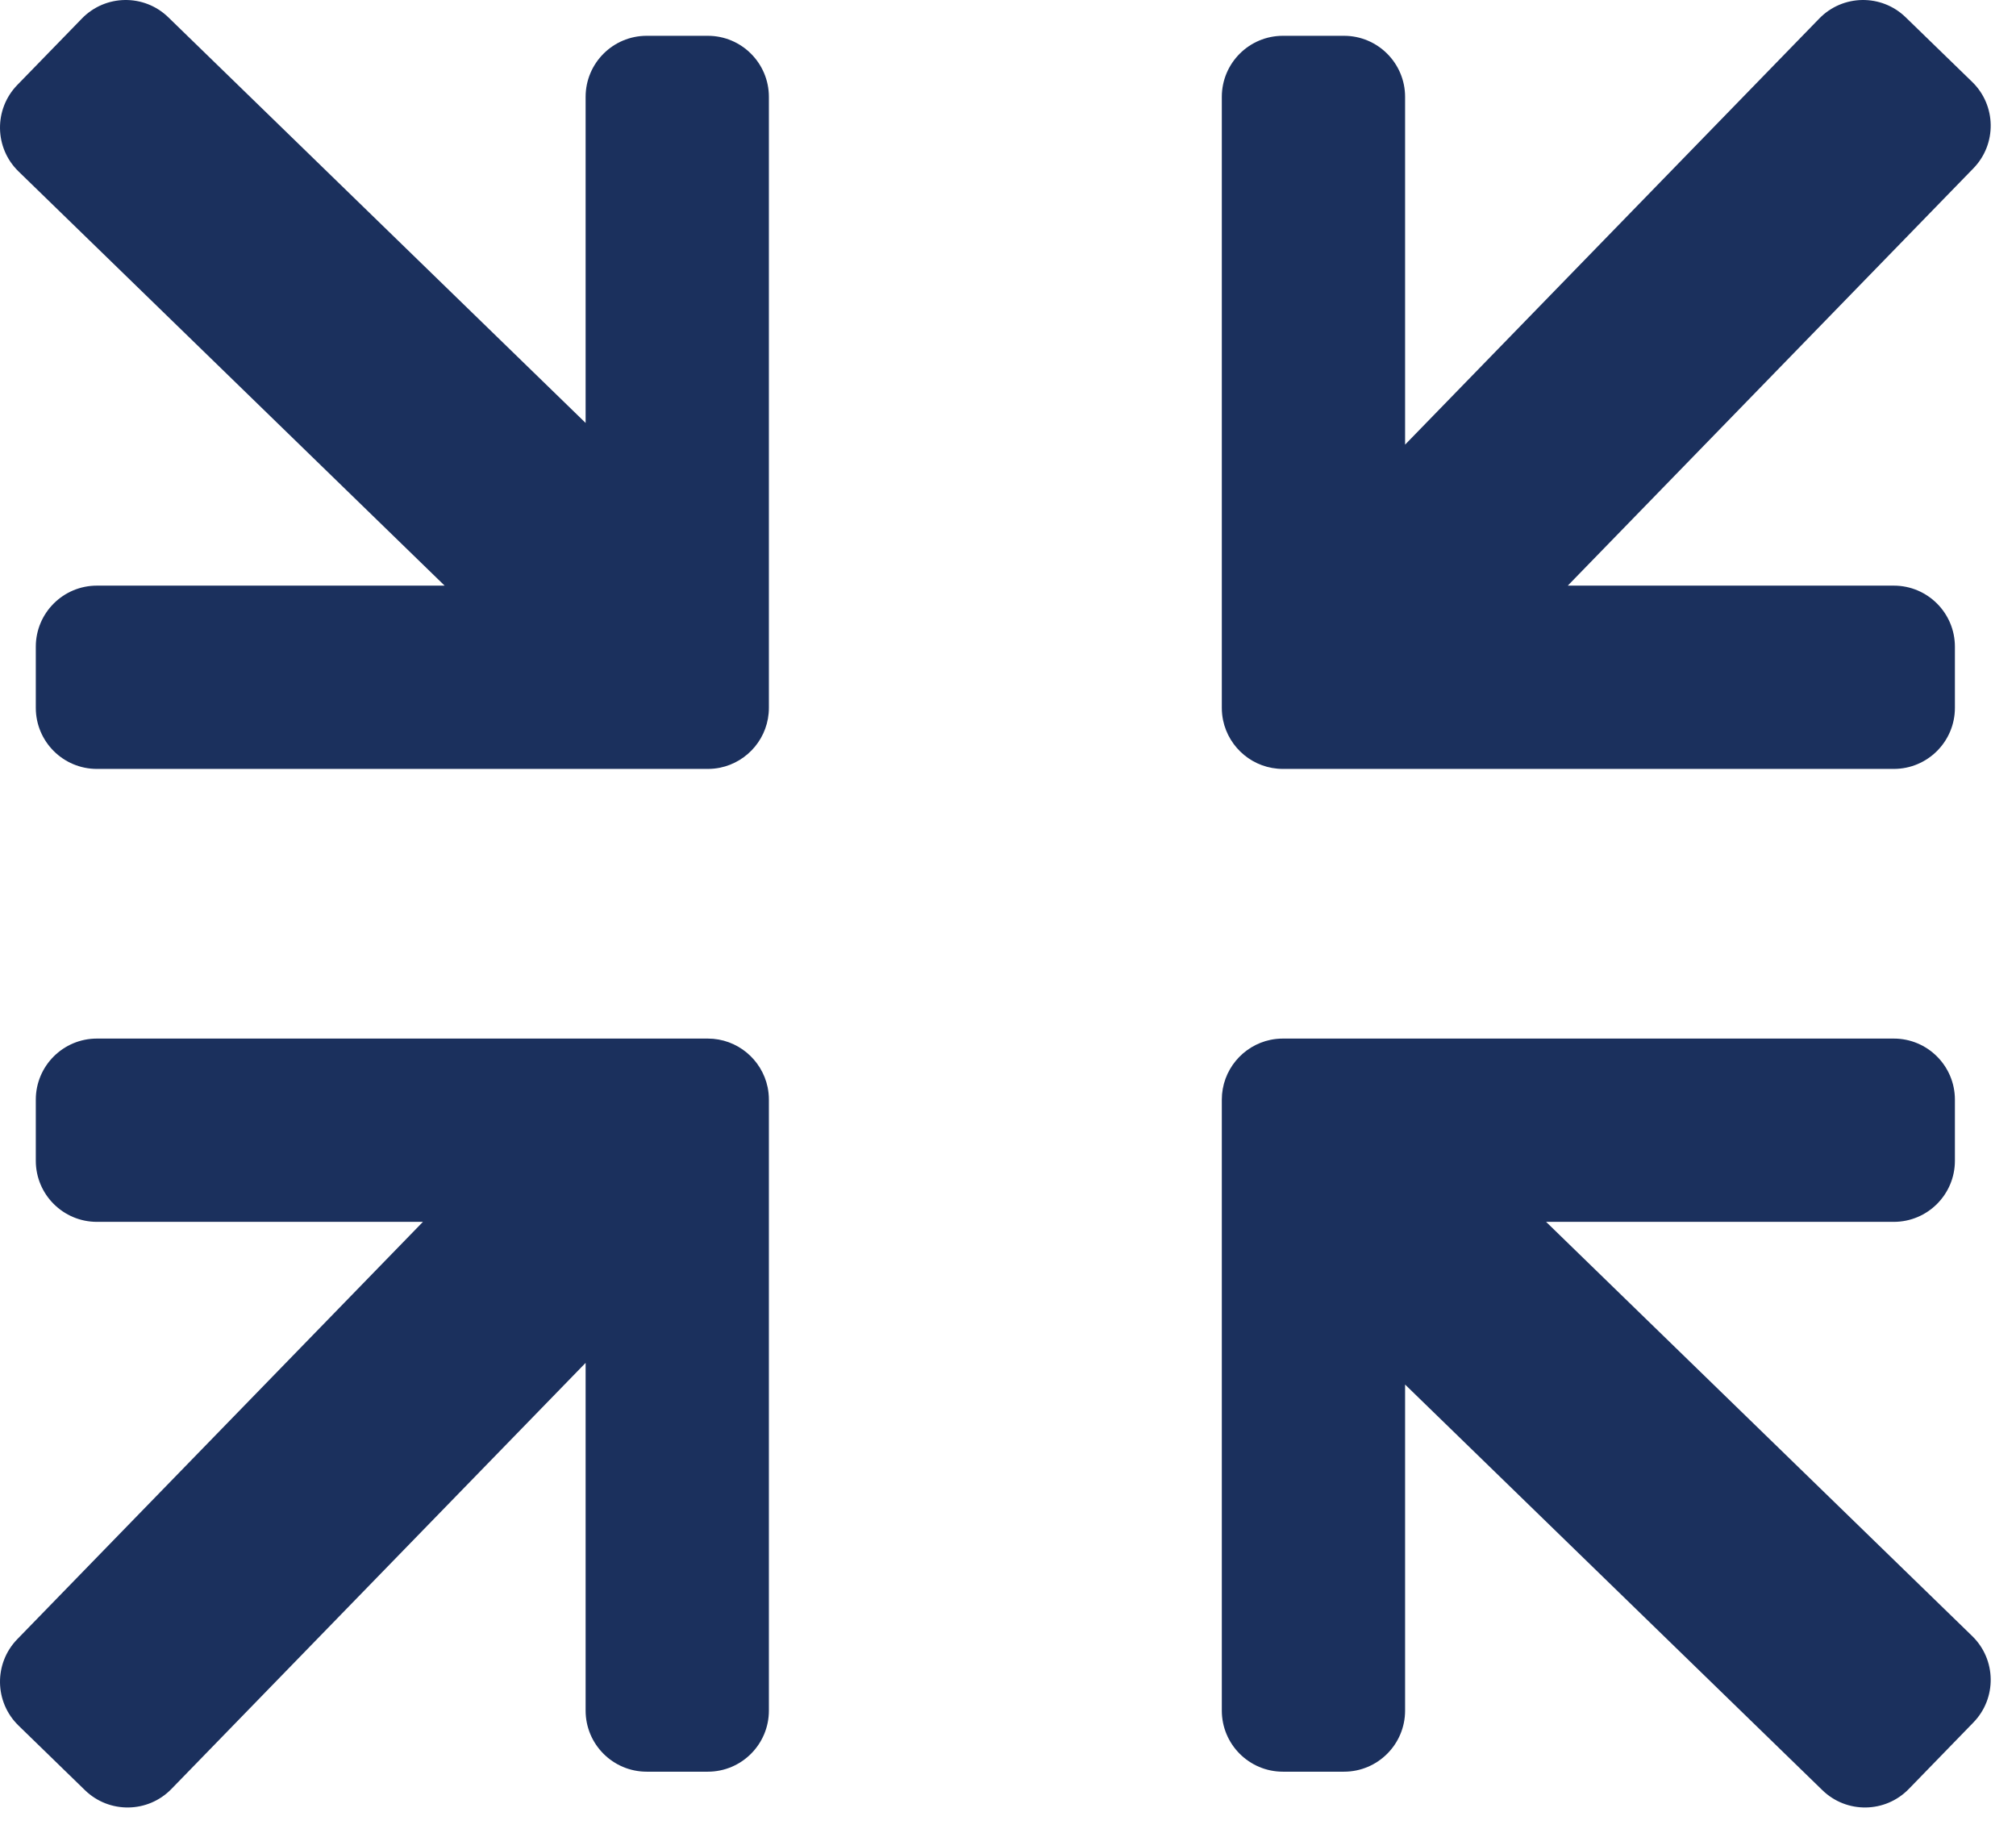 <svg width="33" height="30" viewBox="0 0 33 30" fill="none" xmlns="http://www.w3.org/2000/svg">
    <path fill-rule="evenodd" clip-rule="evenodd" d="M2.755 0.283C2.359 -0.102 1.726 -0.093 1.341 0.303L0.283 1.391C-0.102 1.788 -0.093 2.421 0.303 2.806L7.278 9.586H1.586C1.034 9.586 0.586 10.034 0.586 10.586V11.586C0.586 12.138 1.034 12.586 1.586 12.586H10.586H11.586C11.655 12.586 11.722 12.579 11.787 12.566C12.243 12.472 12.586 12.069 12.586 11.586L12.586 10.586L12.586 10.585L12.586 1.586C12.586 1.034 12.138 0.586 11.586 0.586H10.586C10.034 0.586 9.586 1.034 9.586 1.586L9.586 6.923L2.755 0.283Z" fill="#1B305D"/>
    <path fill-rule="evenodd" clip-rule="evenodd" d="M32.303 2.755C32.688 2.359 32.679 1.726 32.283 1.341L31.194 0.283C30.798 -0.102 30.165 -0.093 29.78 0.303L23 7.278L23 1.586C23 1.034 22.552 0.586 22 0.586L21 0.586C20.448 0.586 20 1.034 20 1.586L20 10.586L20 11.586C20 11.655 20.007 11.722 20.02 11.787C20.114 12.243 20.517 12.586 21 12.586L22 12.586L22.001 12.586L31 12.586C31.552 12.586 32 12.138 32 11.586L32 10.586C32 10.034 31.552 9.586 31 9.586L25.663 9.586L32.303 2.755Z" fill="#1B305D"/>
    <path fill-rule="evenodd" clip-rule="evenodd" d="M29.831 29.303C30.227 29.688 30.86 29.679 31.245 29.283L32.303 28.194C32.688 27.798 32.679 27.165 32.283 26.78L25.308 20L31 20C31.552 20 32 19.552 32 19L32 18C32 17.448 31.552 17 31 17L22 17L21 17C20.931 17 20.864 17.007 20.799 17.02C20.343 17.114 20 17.517 20 18L20 19L20 19.001L20 28C20 28.552 20.448 29 21 29L22 29C22.552 29 23 28.552 23 28L23 22.663L29.831 29.303Z" fill="#1B305D"/>
    <path fill-rule="evenodd" clip-rule="evenodd" d="M0.283 26.831C-0.102 27.227 -0.093 27.86 0.303 28.245L1.391 29.303C1.788 29.688 2.421 29.679 2.806 29.283L9.586 22.308L9.586 28C9.586 28.552 10.034 29 10.586 29L11.586 29C12.138 29 12.586 28.552 12.586 28L12.586 19L12.586 18C12.586 17.931 12.579 17.864 12.566 17.799C12.472 17.343 12.069 17 11.586 17L10.586 17L10.585 17L1.586 17C1.034 17 0.586 17.448 0.586 18L0.586 19C0.586 19.552 1.034 20 1.586 20L6.923 20L0.283 26.831Z" fill="#1B305D"/>
</svg>
